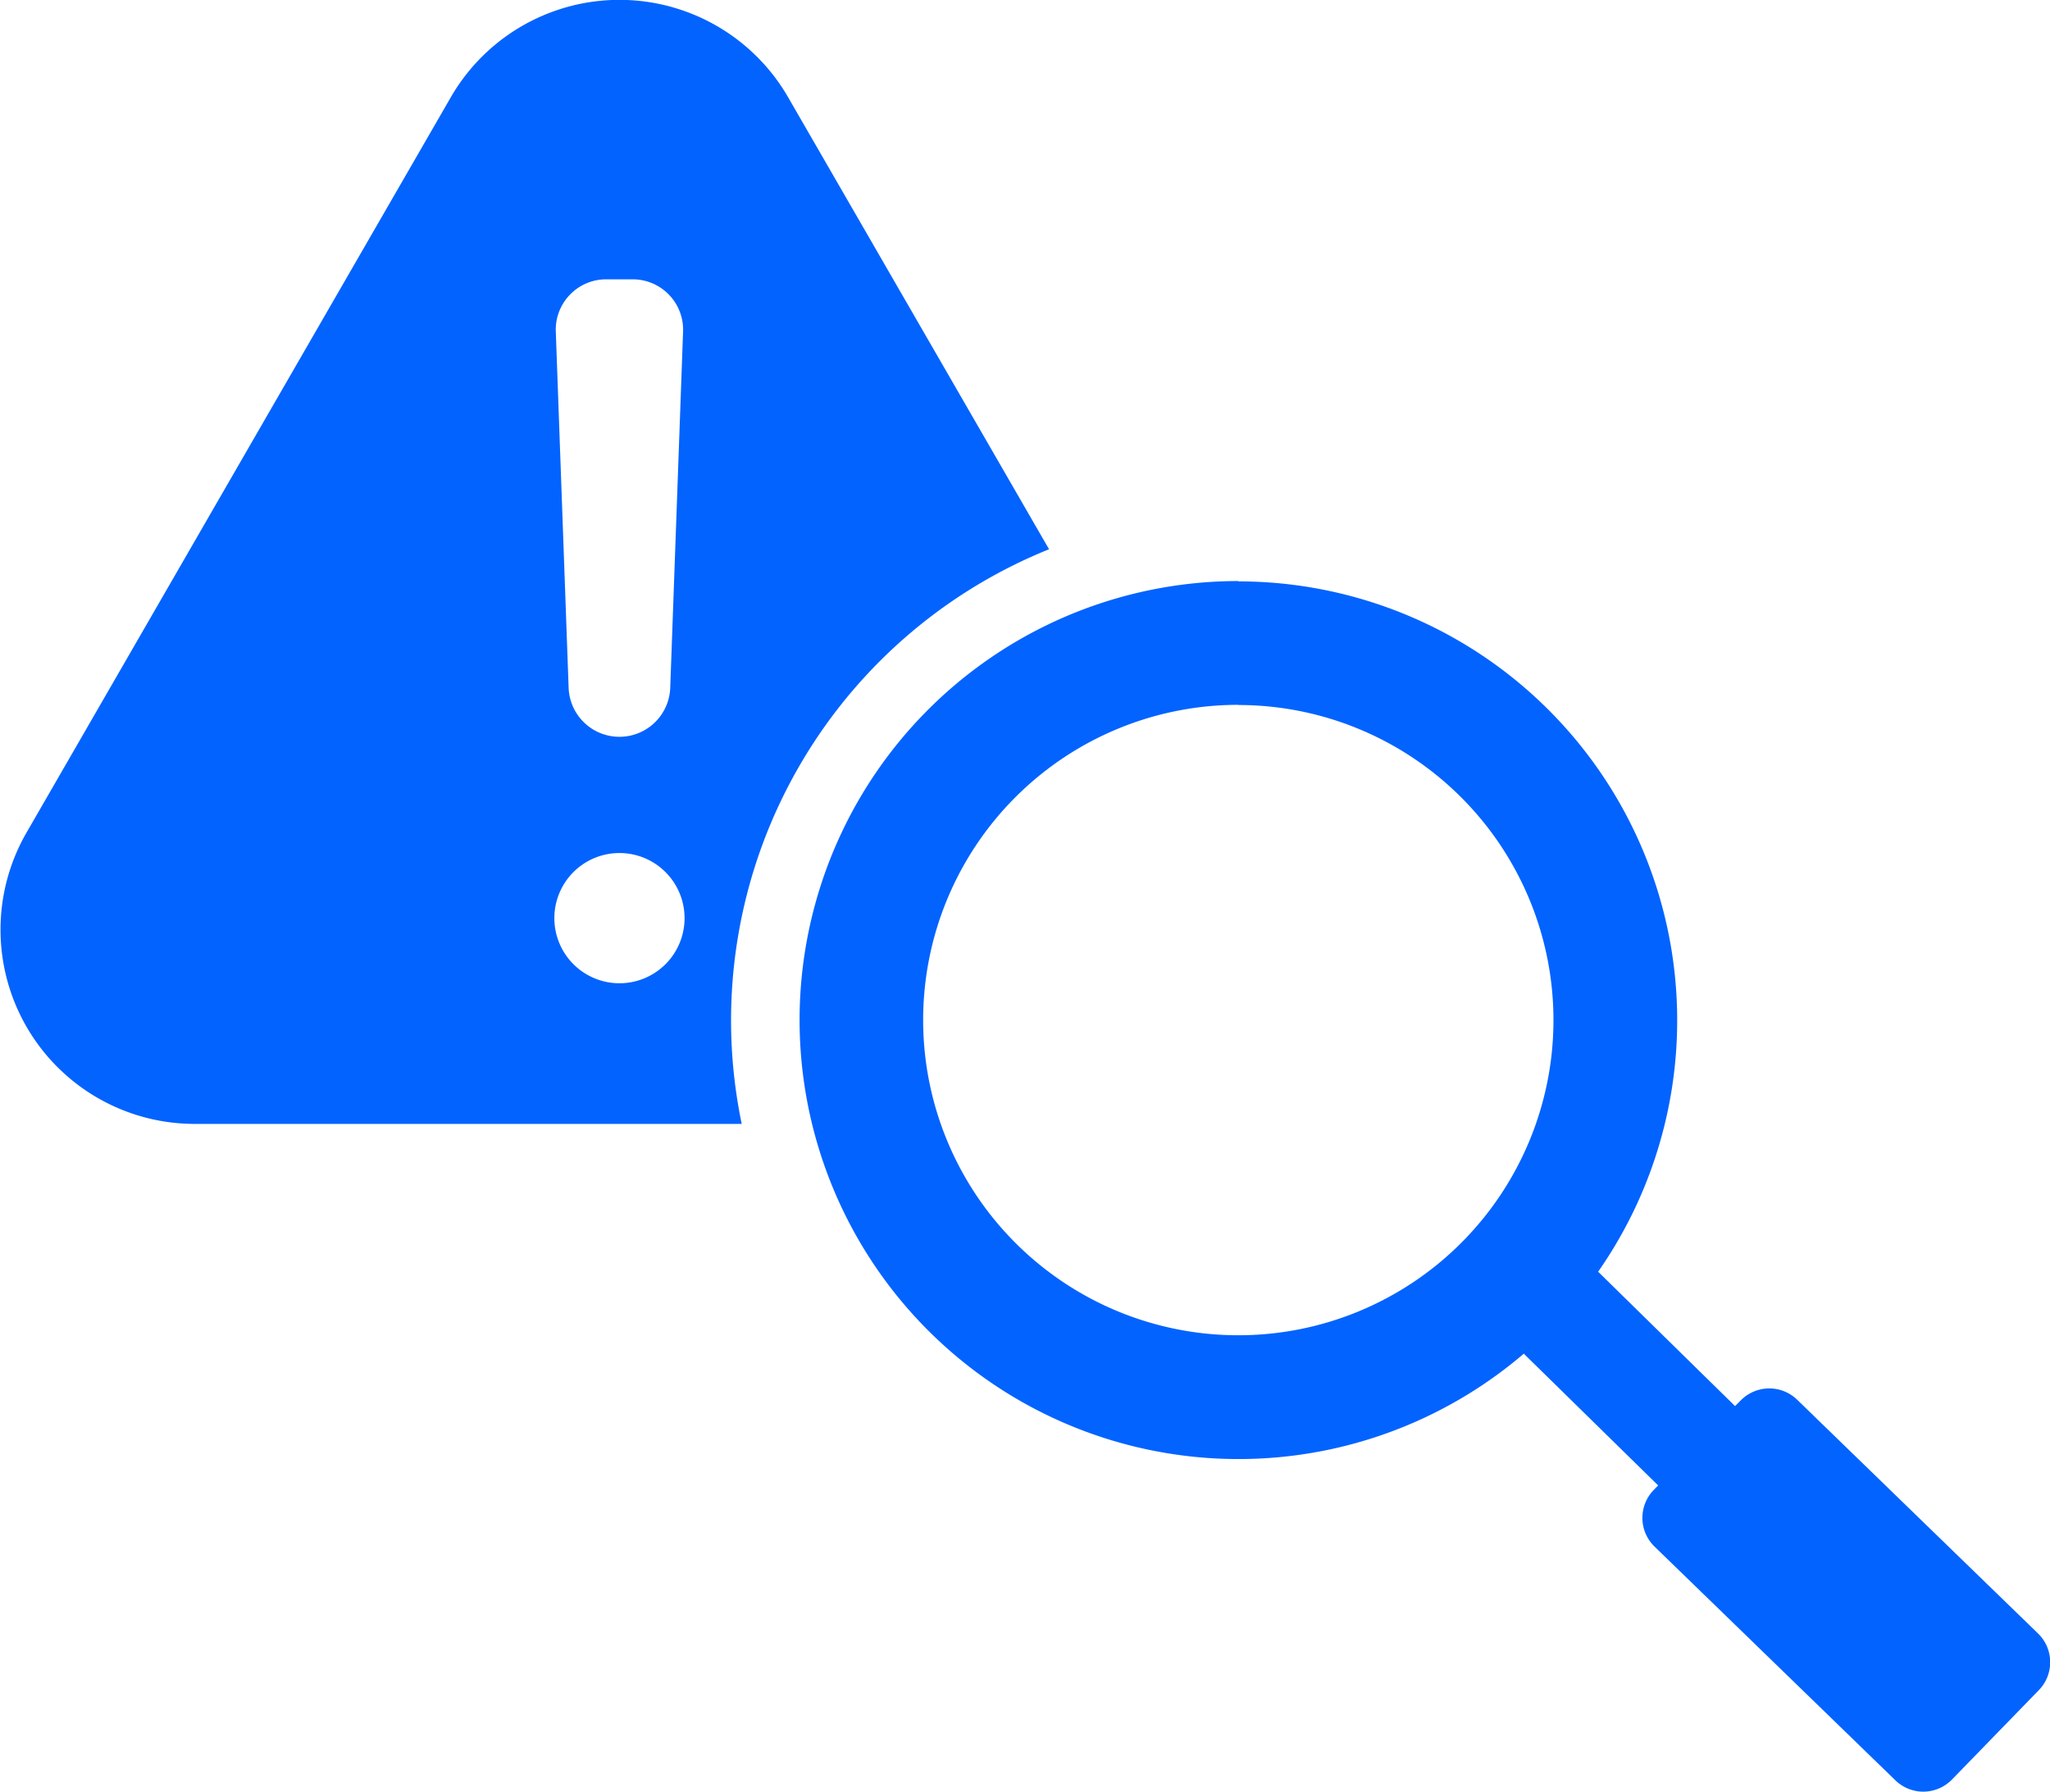 <svg xmlns="http://www.w3.org/2000/svg" width="36.621" height="32" viewBox="0 0 36.621 32">
  <path id="risk-study" d="M30.063,48l4.671,8.09a9.073,9.073,0,0,0-5.49,10.264H19.466a3.469,3.469,0,0,1-3-5.2L24.057,48A3.479,3.479,0,0,1,30.063,48Zm8.052,8.658a7.841,7.841,0,1,0,5.1,13.8l2.4,2.353-.081.083a.715.715,0,0,0,.015,1.008l4.306,4.178a.715.715,0,0,0,1.008-.015l1.555-1.6a.715.715,0,0,0-.015-1.008l-4.306-4.178a.715.715,0,0,0-1.008.015l-.1.1-2.446-2.4a7.841,7.841,0,0,0-6.429-12.33Zm0,2.211a5.63,5.63,0,1,0,5.63,5.63A5.63,5.63,0,0,0,38.115,58.872ZM27.06,61.516a1.163,1.163,0,1,0,1.163,1.163A1.163,1.163,0,0,0,27.06,61.516Zm0-2.076a.908.908,0,0,0,.907-.875l.229-6.355a.9.9,0,0,0-.907-.941H26.83a.9.9,0,0,0-.907.941l.229,6.355A.908.908,0,0,0,27.06,59.44Z" transform="translate(-15.994 -46.28)" fill="#0363ff" fill-rule="evenodd"/>
</svg>
